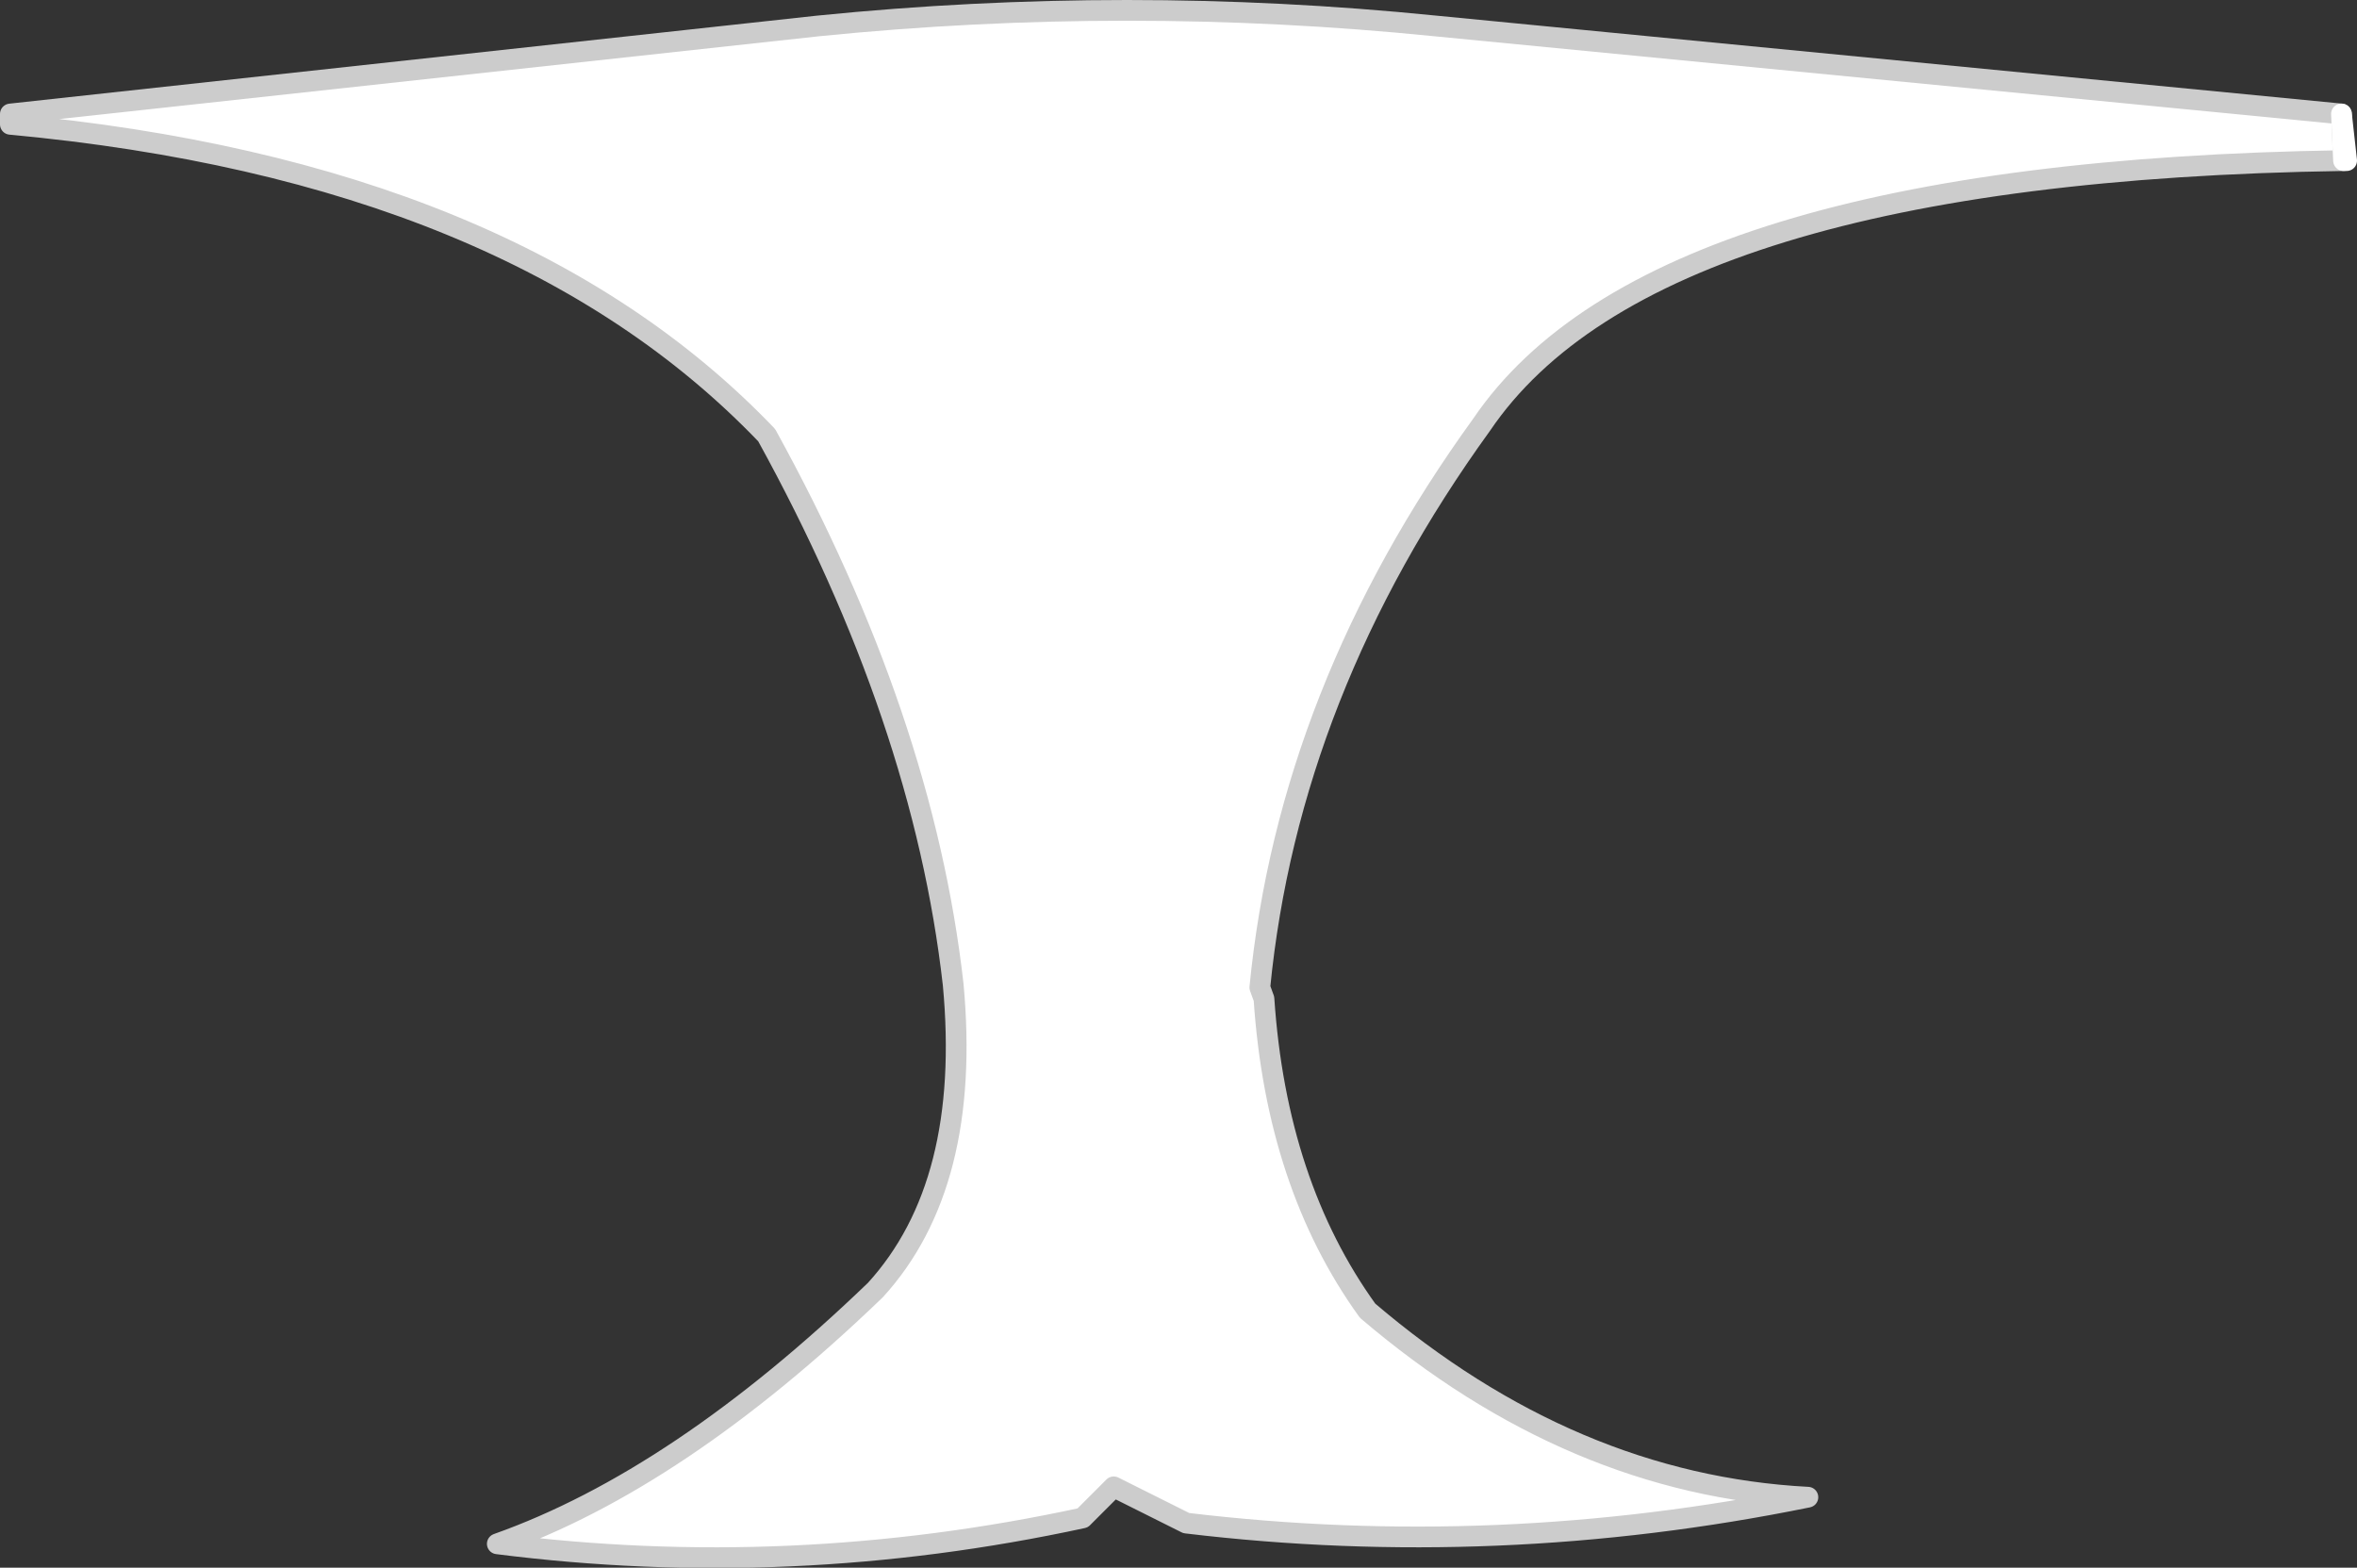 <?xml version="1.0" encoding="UTF-8" standalone="no"?>
<svg xmlns:xlink="http://www.w3.org/1999/xlink" height="75.65px" width="113.75px" xmlns="http://www.w3.org/2000/svg">
  <rect width="100%" height="100%" fill="#333333" stroke="none"/>
  <g transform="matrix(1.0, 0.0, 0.0, 1.0, 56.85, 37.35)">
    <path d="M56.15 -31.85 L56.25 -29.6 Q22.95 -29.1 14.65 -16.85 5.35 -4.0 3.95 10.3 L4.15 10.85 Q4.75 19.8 9.15 25.9 19.0 34.3 30.4 34.9 15.4 37.95 0.4 36.15 L-3.1 34.4 -4.6 35.9 Q-18.7 38.95 -32.85 37.15 -24.1 34.05 -14.6 24.9 -9.95 19.8 -10.85 10.15 -12.3 -2.65 -19.85 -16.35 -32.05 -29.1 -56.35 -31.35 L-56.35 -31.85 -17.35 -36.1 Q-2.45 -37.6 12.4 -36.1 L56.15 -31.85" fill="#ffffff" fill-rule="evenodd" stroke="none"/>
    <path d="M56.15 -31.85 L56.25 -29.6 Q22.95 -29.1 14.65 -16.85 5.35 -4.0 3.95 10.3 L4.15 10.85 Q4.75 19.8 9.15 25.9 19.0 34.3 30.4 34.9 15.4 37.95 0.4 36.15 L-3.1 34.4 -4.6 35.9 Q-18.7 38.95 -32.85 37.15 -24.1 34.05 -14.6 24.9 -9.95 19.8 -10.85 10.15 -12.3 -2.65 -19.85 -16.35 -32.05 -29.1 -56.35 -31.35 L-56.35 -31.85 -17.35 -36.1 Q-2.45 -37.6 12.4 -36.1 L56.15 -31.85" fill="none" stroke="#cccccc" stroke-linecap="round" stroke-linejoin="round" stroke-width="1.0"/>
    <path d="M56.25 -29.6 L56.4 -29.6 56.15 -31.85 Z" fill="none" stroke="#ffffff" stroke-linecap="round" stroke-linejoin="round" stroke-width="1.0"/>
  </g>
</svg>

